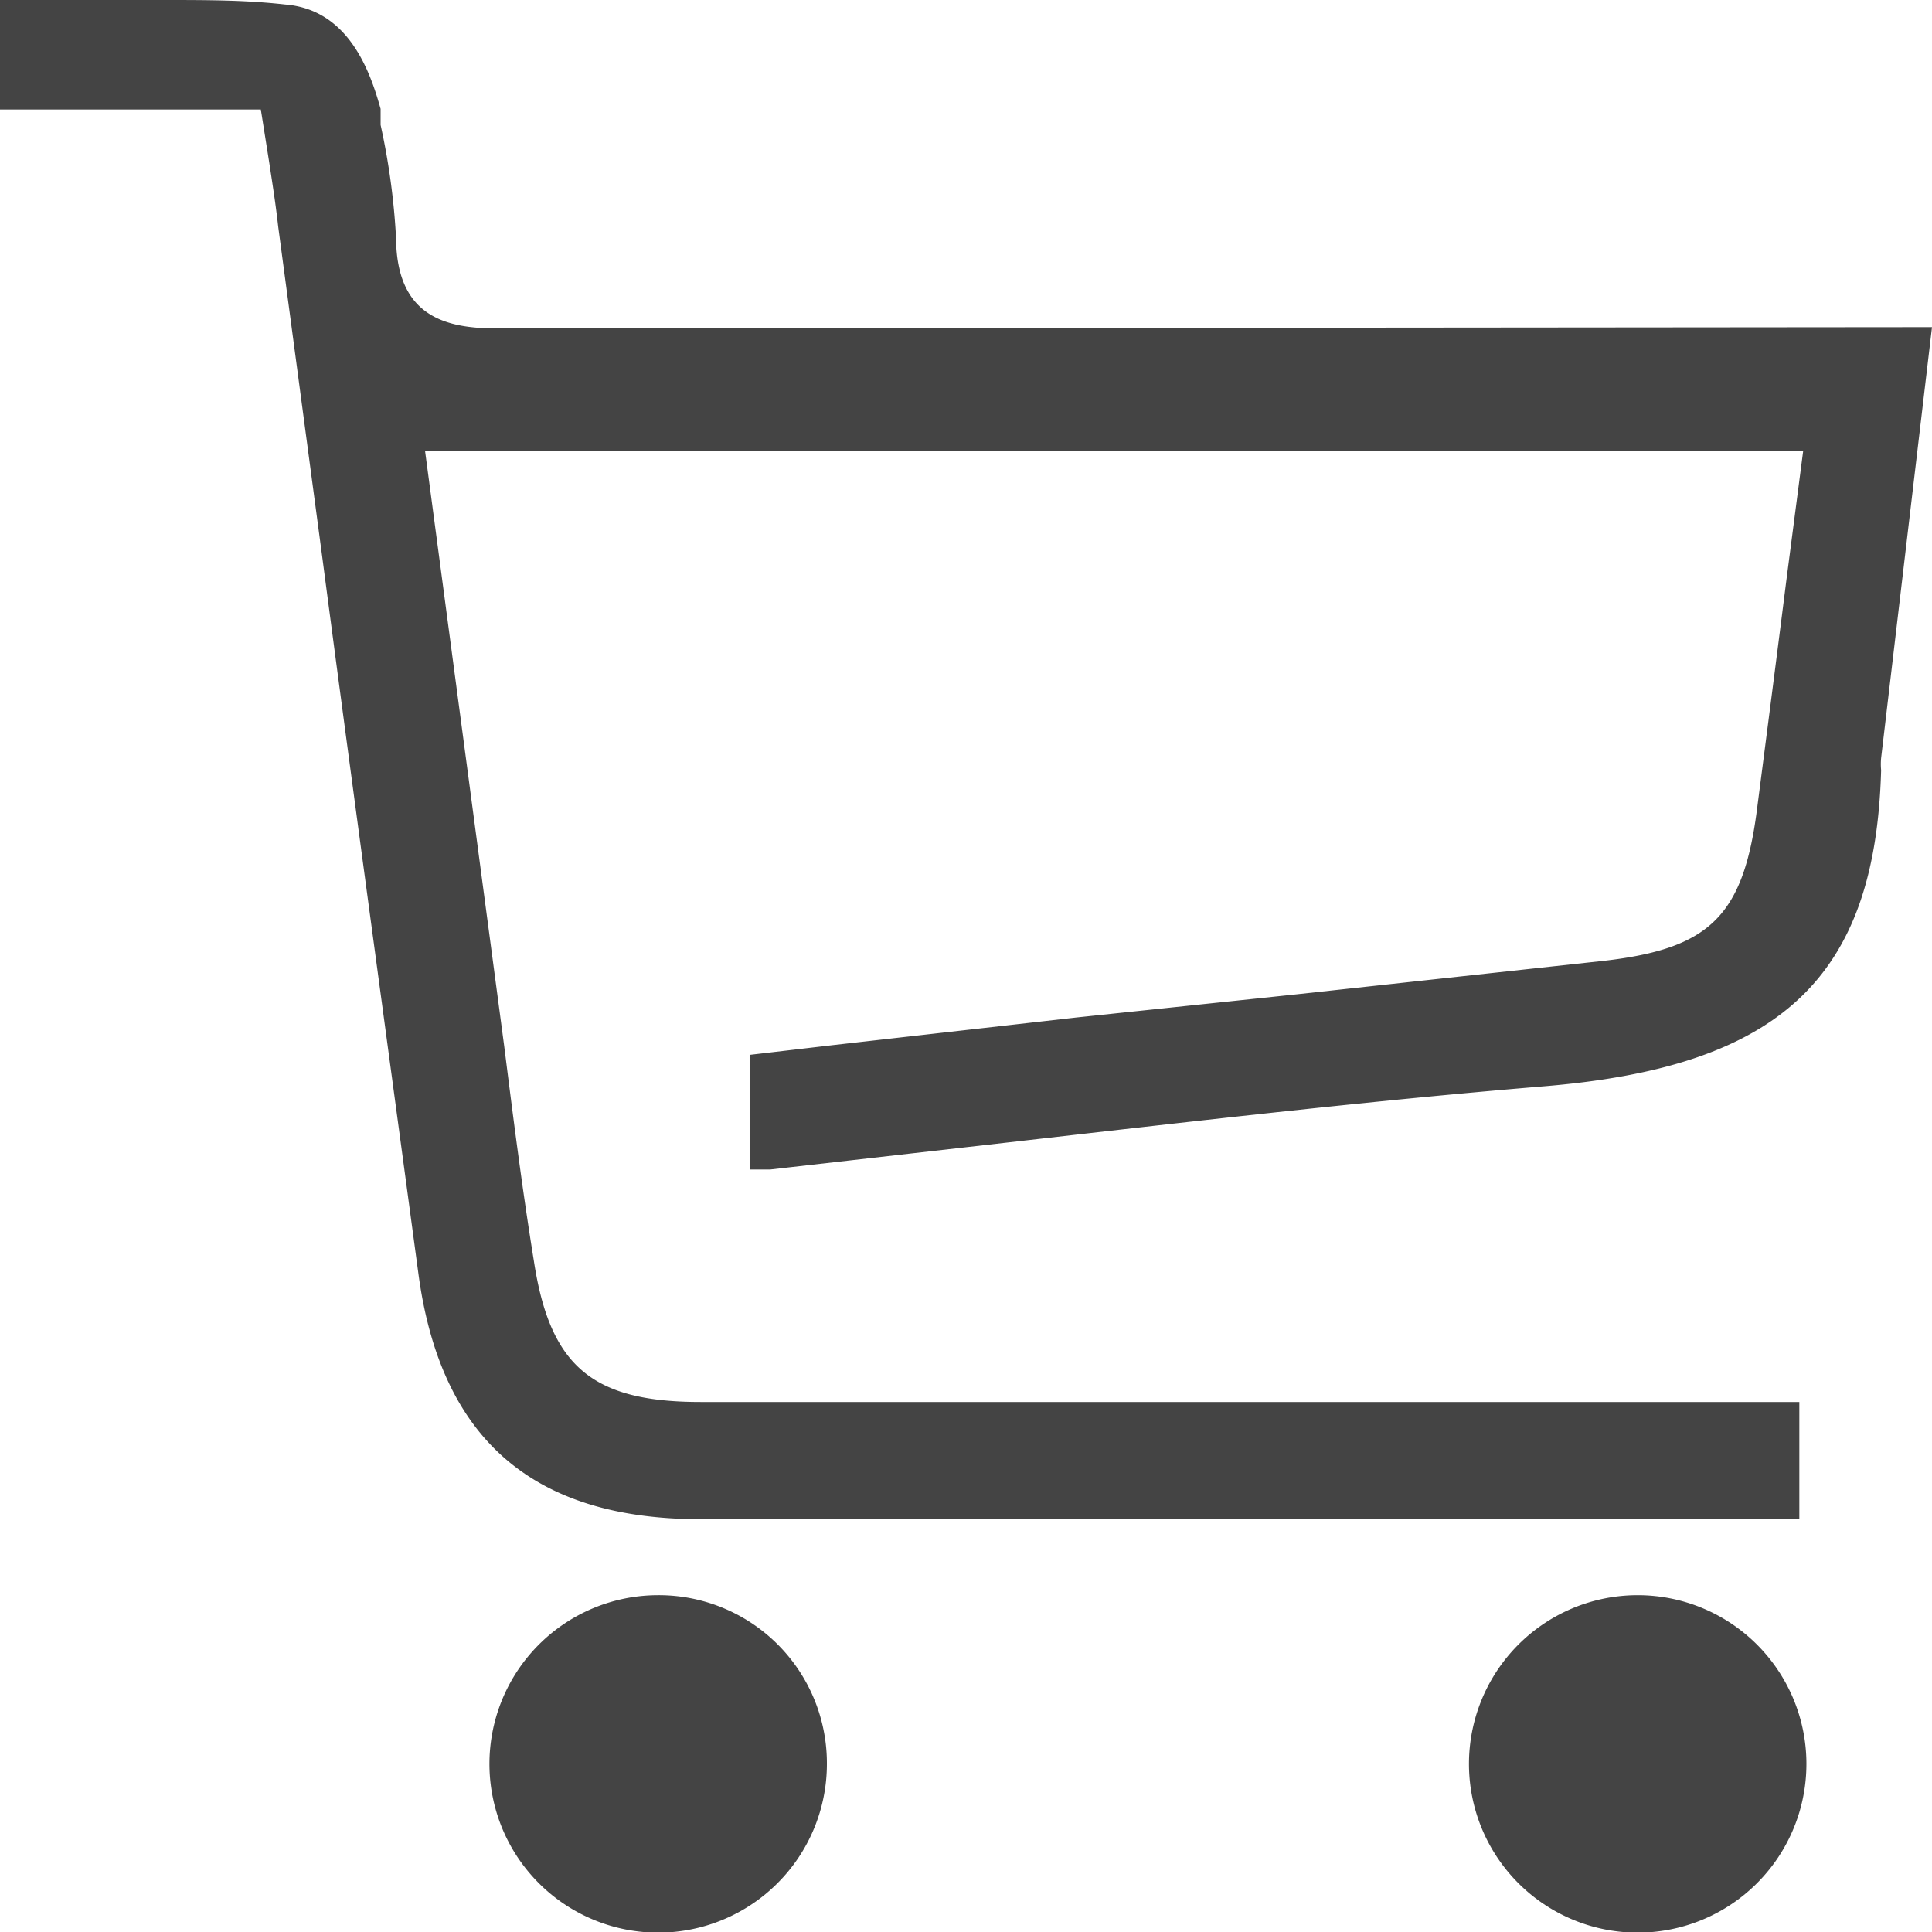<svg xmlns="http://www.w3.org/2000/svg" viewBox="0 0 30 30"><defs><style>.cls-1{fill:#444;}</style></defs><title>cart_icon</title><g id="Layer_2" data-name="Layer 2"><g id="_00_MENU_BASE" data-name="00_MENU_BASE"><g id="cart_icon"><path class="cls-1" d="M7.72,5.1c-.78,0-1.56-.17-1.57-1.4a10.78,10.78,0,0,0-.24-1.76l0-.25C5.75,1.12,5.42.15,4.43.07,3.81,0,3.22,0,2.5,0L1.06,0H0v1.7H4.05l.13.82c.05.33.1.64.14,1L5,8.62c.49,3.73,1,7.46,1.5,11.18.35,2.55,1.78,3.79,4.38,3.79H27.94V21.77H10.88c-1.68,0-2.34-.55-2.59-2.19-.18-1.11-.32-2.22-.46-3.33L6.6,7H28l-.26,2c-.15,1.19-.3,2.35-.45,3.51-.21,1.71-.73,2.22-2.39,2.41l-4.77.52-3.42.36-3.79.43-1.28.15v1.78l.32,0,3.69-.42c2.72-.31,5.53-.64,8.3-.87,3.69-.3,5.17-1.68,5.26-4.91a1,1,0,0,1,0-.19L30,5.08Z"/><path class="cls-1" d="M10.22,24.77a2.62,2.62,0,1,0,2.62,2.61A2.61,2.61,0,0,0,10.22,24.77Z"/><path class="cls-1" d="M25.43,24.77a2.62,2.62,0,1,0,2.62,2.61A2.62,2.62,0,0,0,25.43,24.77Z"/></g></g></g></svg>